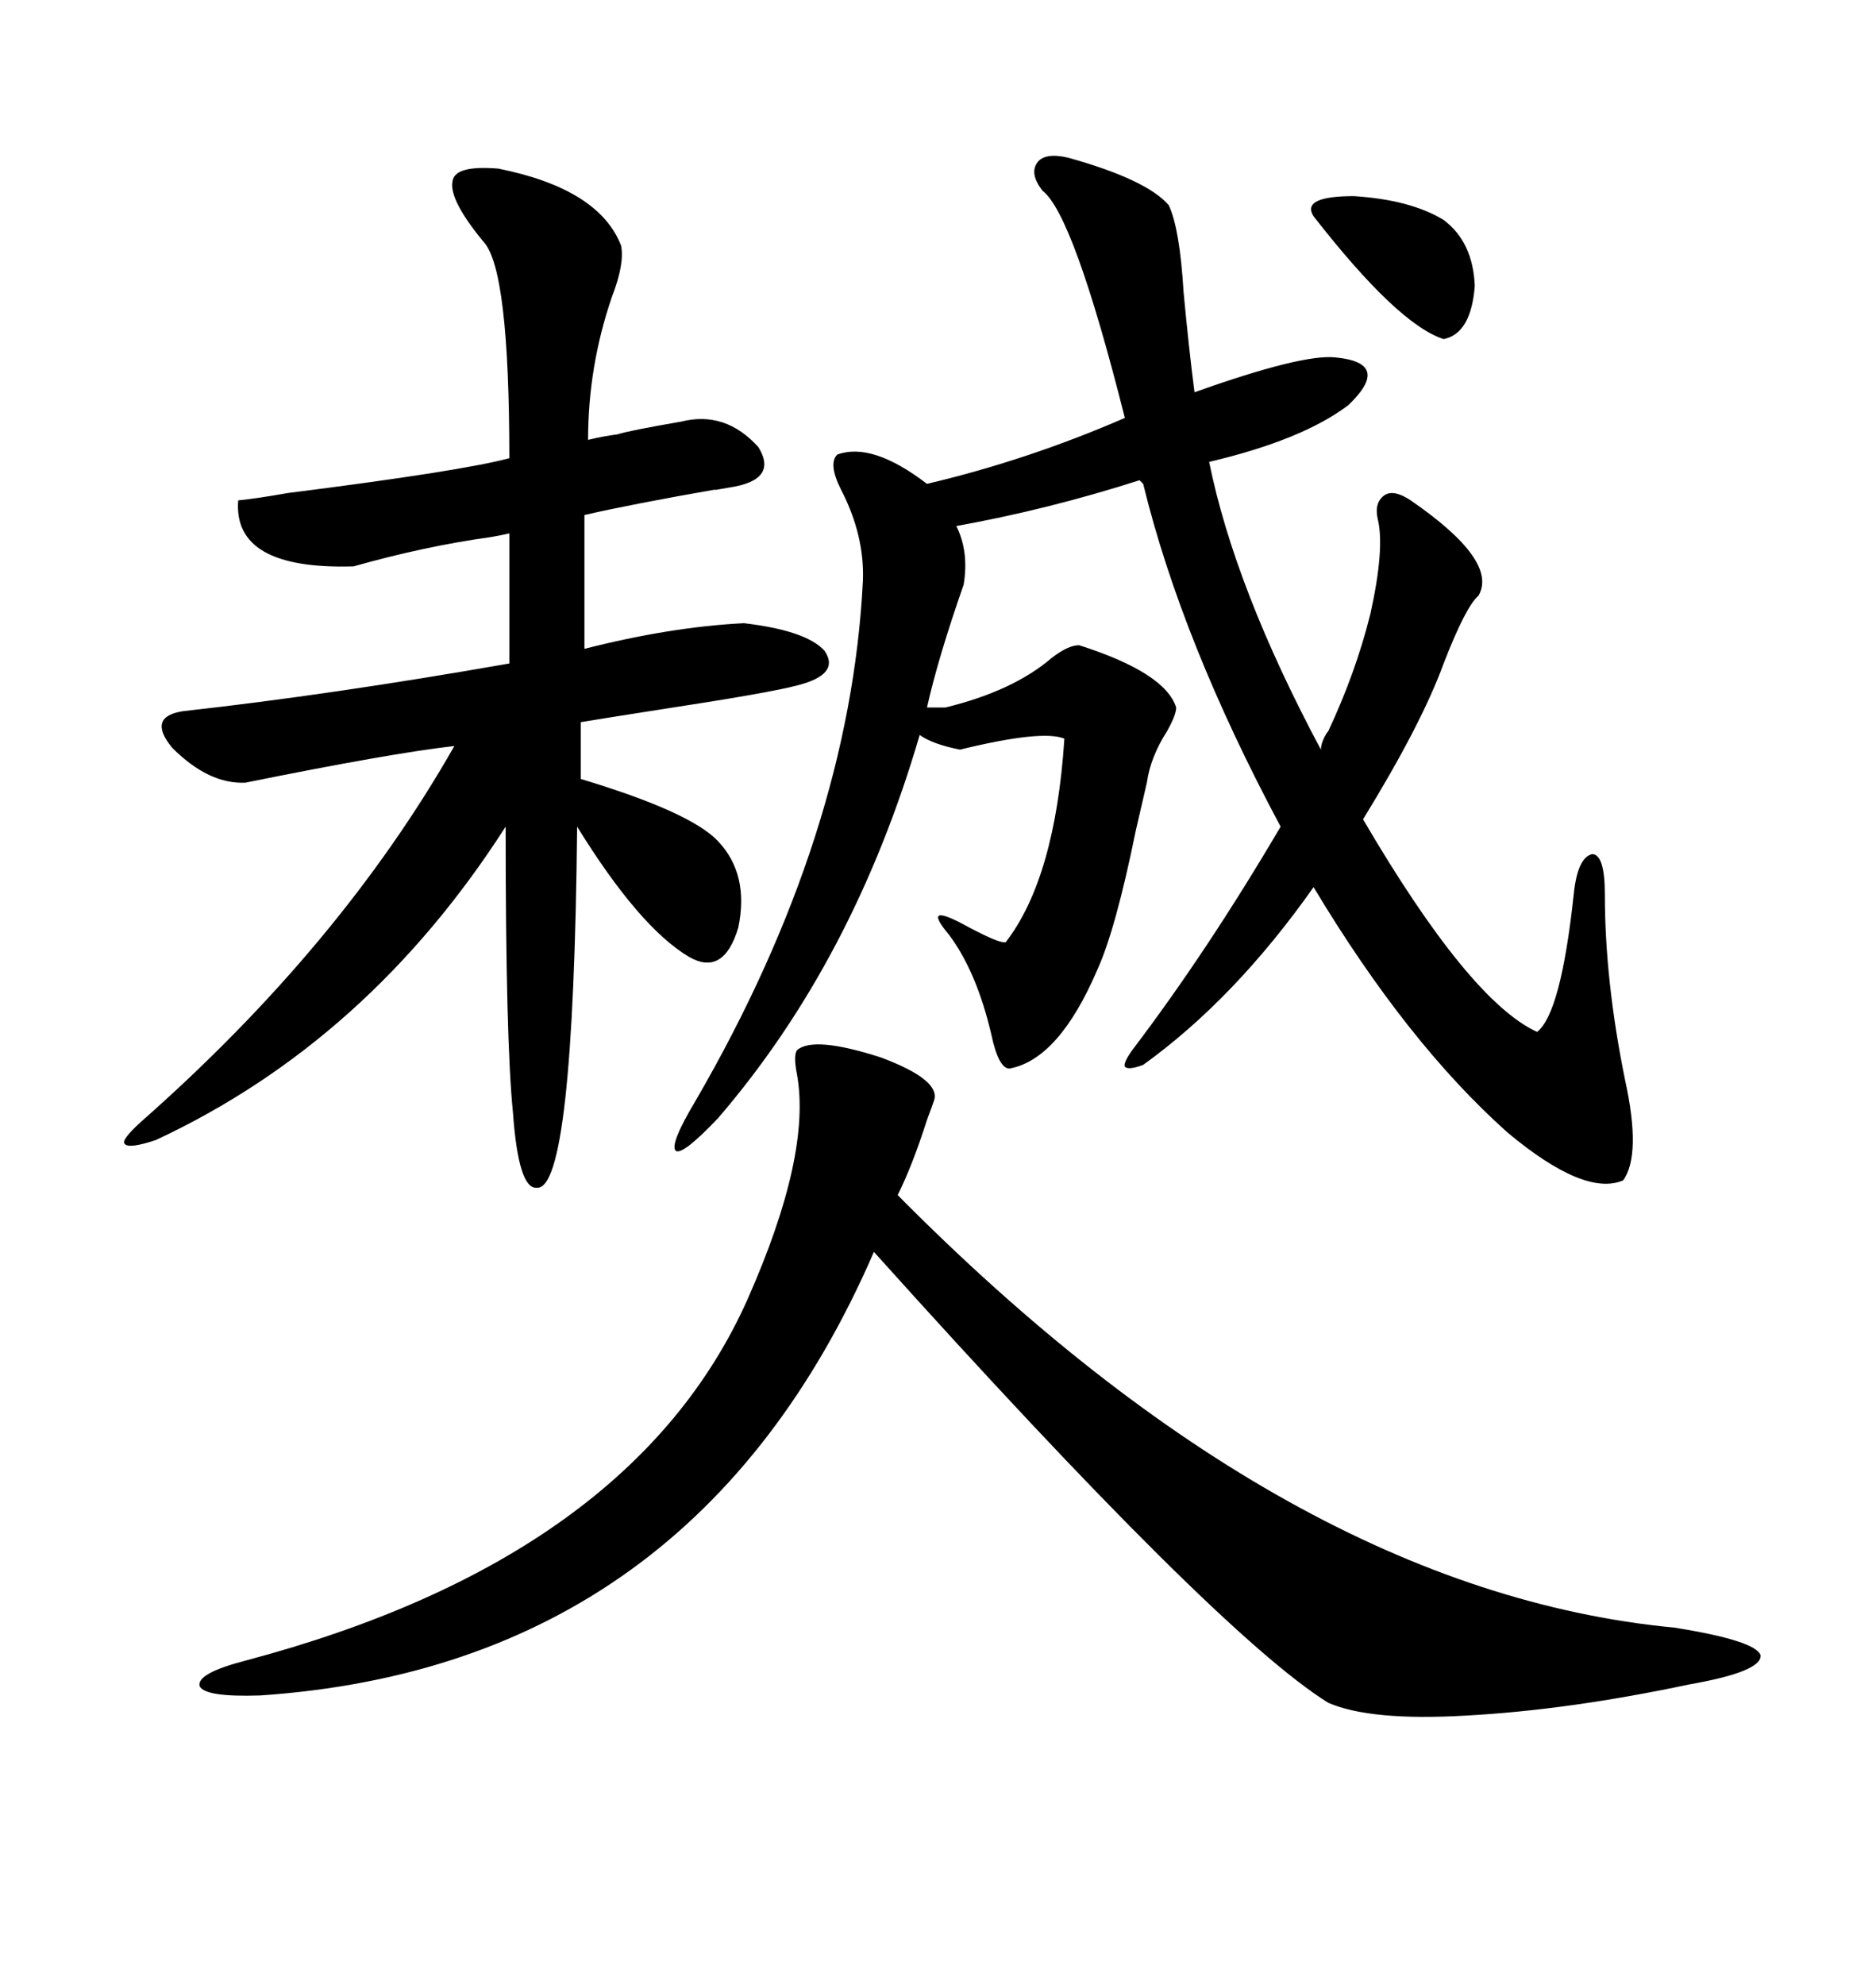 <svg xmlns="http://www.w3.org/2000/svg" xmlns:xlink="http://www.w3.org/1999/xlink" width="300" height="317.285"><path d="M148.24 113.09L151.17 113.09Q162.01 110.45 168.16 105.18L168.16 105.18Q170.80 103.13 172.56 103.13L172.56 103.13Q186.33 107.52 188.09 113.09L188.09 113.09Q188.09 114.26 186.62 116.89L186.62 116.89Q183.98 121.00 183.40 125.10L183.40 125.10Q182.81 127.73 181.64 132.71L181.64 132.71Q178.42 148.54 175.49 154.98L175.49 154.98Q169.34 169.34 161.43 170.80L161.43 170.80Q159.67 170.80 158.50 165.23L158.50 165.23Q156.15 155.27 151.76 149.41L151.76 149.41Q147.07 143.85 154.98 148.24L154.98 148.24Q159.96 150.88 160.84 150.59L160.84 150.59Q168.75 140.33 170.21 118.07L170.21 118.07Q166.70 116.60 153.52 119.82L153.52 119.82Q149.12 118.95 147.07 117.48L147.07 117.48Q136.52 153.52 114.84 178.71L114.84 178.71Q109.28 184.57 108.11 183.98L108.11 183.98Q106.93 183.11 111.33 175.78L111.33 175.78Q135.94 133.30 137.99 92.87L137.99 92.87Q138.28 85.55 134.47 78.22L134.47 78.22Q132.42 74.12 133.89 72.66L133.89 72.66Q139.45 70.61 148.24 77.34L148.24 77.34Q164.36 73.54 179.88 66.80L179.88 66.80Q171.68 34.28 166.70 30.47L166.70 30.47Q164.65 27.83 165.82 26.07L165.82 26.07Q166.99 24.32 170.80 25.20L170.80 25.20Q183.40 28.71 186.91 32.81L186.91 32.81Q188.67 36.62 189.26 46.58L189.26 46.58Q190.14 55.96 191.02 62.70L191.02 62.70Q208.30 56.54 213.57 57.13L213.57 57.13Q222.66 58.01 215.63 64.75L215.63 64.75Q208.30 70.31 193.36 73.83L193.36 73.83Q197.46 94.04 211.23 119.82L211.23 119.82Q211.23 118.95 211.82 117.77L211.82 117.77Q212.11 117.19 212.40 116.89L212.40 116.89Q216.80 107.52 219.14 98.14L219.14 98.14Q221.48 87.60 220.31 82.91L220.31 82.91Q219.73 80.27 221.48 79.10L221.48 79.10Q222.95 78.22 225.59 79.98L225.59 79.98Q239.65 89.65 236.43 95.21L236.43 95.21Q234.38 96.97 230.86 106.05L230.86 106.05Q227.34 115.72 217.97 130.96L217.97 130.96Q234.96 159.96 245.80 164.94L245.80 164.94Q249.61 162.01 251.66 142.97L251.66 142.97Q252.25 137.11 254.59 136.52L254.59 136.52Q256.64 136.52 256.64 142.97L256.64 142.97Q256.64 156.74 259.86 172.56L259.86 172.56Q262.50 184.57 259.57 188.67L259.57 188.67Q253.42 191.31 241.11 181.05L241.11 181.05Q225 166.70 210.06 141.80L210.06 141.80Q197.46 159.67 182.81 170.21L182.81 170.21Q180.47 171.09 179.88 170.51L179.88 170.51Q179.59 169.92 181.05 167.87L181.05 167.87Q193.07 152.05 204.79 132.13L204.79 132.13Q188.96 102.54 182.81 77.34L182.81 77.34L182.23 76.76Q167.58 81.45 152.93 84.08L152.93 84.08Q154.98 88.18 154.10 93.46L154.10 93.46Q150 105.18 148.24 113.09L148.24 113.09ZM99.32 39.26L99.32 39.26Q99.90 42.19 97.85 47.46L97.85 47.46Q94.04 58.59 94.04 70.31L94.04 70.31Q96.39 69.73 98.73 69.43L98.73 69.43Q100.49 68.85 108.98 67.38L108.98 67.38Q116.02 65.63 121.29 71.48L121.29 71.48Q124.51 76.76 116.60 77.93L116.60 77.93Q113.38 78.52 114.55 78.22L114.55 78.22Q101.07 80.57 93.46 82.32L93.46 82.32L93.46 103.71Q107.23 100.20 118.95 99.61L118.95 99.61Q128.91 100.78 131.84 104.00L131.84 104.00Q134.47 107.81 127.44 109.57L127.44 109.57Q123.05 110.74 105.76 113.38L105.76 113.38Q96.39 114.84 92.87 115.43L92.87 115.43L92.87 124.51Q110.45 129.79 114.84 134.47L114.84 134.47Q119.82 139.75 118.07 148.24L118.07 148.24Q115.72 156.15 110.16 152.93L110.16 152.93Q102.25 148.24 92.29 132.13L92.29 132.13Q91.70 190.43 85.84 189.84L85.84 189.84Q82.91 190.14 82.03 177.83L82.03 177.83Q80.86 166.41 80.86 132.13L80.86 132.13Q58.89 166.41 24.90 182.23L24.90 182.23Q20.51 183.69 19.92 182.81L19.92 182.81Q19.34 182.23 22.56 179.30L22.56 179.30Q54.49 151.17 72.66 119.24L72.66 119.24Q62.40 120.41 39.26 125.10L39.26 125.10Q33.40 125.39 27.54 119.53L27.54 119.53Q23.44 114.55 29.30 113.67L29.30 113.67Q53.03 111.04 81.45 106.05L81.45 106.05L81.45 85.25Q80.27 85.55 78.52 85.84L78.52 85.84Q67.97 87.30 56.54 90.53L56.54 90.53Q37.21 91.11 38.09 79.98L38.09 79.98Q41.02 79.69 46.00 78.81L46.00 78.81Q73.83 75.29 81.45 73.24L81.45 73.24Q81.45 43.07 77.34 38.67L77.34 38.67Q71.78 31.93 72.36 29.00L72.36 29.00Q72.66 26.37 79.69 26.95L79.69 26.95Q95.80 30.18 99.32 39.26ZM127.44 167.87L127.44 167.87Q130.08 165.53 140.92 169.04L140.92 169.04Q150.29 172.56 149.41 175.78L149.41 175.78Q149.12 176.66 148.24 179.00L148.24 179.00Q145.90 186.33 143.55 191.02L143.55 191.02Q206.25 254.30 267.77 260.16L267.77 260.16Q280.66 262.21 281.54 264.55L281.54 264.55Q281.84 267.19 270.12 269.24L270.12 269.24Q250.78 273.34 234.38 274.22L234.38 274.22Q219.14 275.10 212.40 272.17L212.40 272.17Q194.53 261.04 139.75 200.10L139.75 200.10Q111.04 266.31 41.60 271.00L41.60 271.00Q32.81 271.29 31.93 269.53L31.93 269.53Q31.35 267.48 39.26 265.43L39.26 265.43Q101.07 249.02 119.53 207.71L119.53 207.71Q129.79 184.57 127.44 171.68L127.44 171.68Q126.86 168.75 127.44 167.87ZM210.06 34.57L210.06 34.57Q208.01 31.35 216.50 31.35L216.50 31.35Q225.59 31.93 230.86 35.16L230.86 35.16Q235.55 38.67 235.84 45.70L235.84 45.70Q235.25 53.32 230.86 54.20L230.86 54.20Q223.54 51.86 210.06 34.57Z"/></svg>